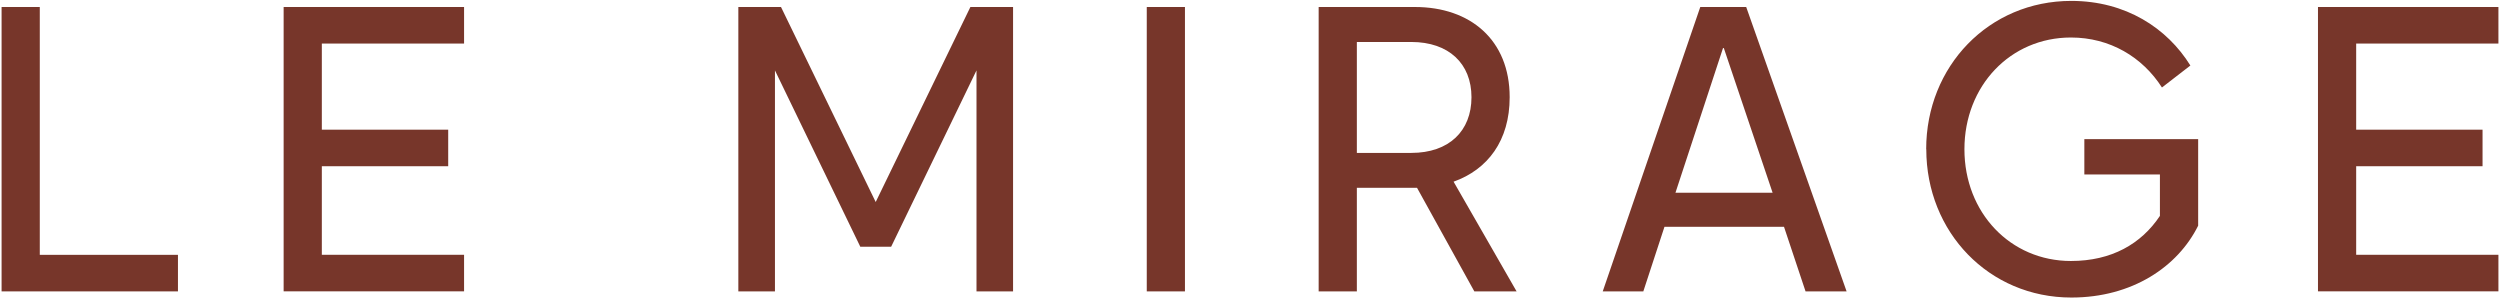 <svg width="1077" height="129" viewBox="0 0 1077 129" fill="none" xmlns="http://www.w3.org/2000/svg">
<path d="M0.683 125.53V3.018H17.137V109.783H76.663V125.53H0.683Z" fill="#77362A"/>
<path d="M122.189 125.53V3.018H199.922V18.764H138.643V55.864H193.086V71.61H138.643V109.761H199.922V125.508H122.189V125.53Z" fill="#77362A"/>
<path d="M318.076 125.53V3.018H336.457L377.251 87.028L418.045 3.018H436.427V125.53H420.675V30.328L383.912 106.279H370.613L333.85 30.328V125.53H318.098H318.076Z" fill="#77362A"/>
<path d="M494.025 125.53V3.018H510.478V125.53H494.025Z" fill="#77362A"/>
<path d="M653.346 125.53H635.14L610.449 80.896H584.531V125.53H568.077V3.018H609.572C633.387 3.018 650.367 17.187 650.367 41.869C650.367 60.594 640.902 73.034 626.201 78.268L653.346 125.53ZM584.531 18.085V65.872H607.995C624.273 65.872 633.913 56.411 633.913 41.891C633.913 27.371 624.098 18.085 607.995 18.085H584.531Z" fill="#77362A"/>
<path d="M690.459 125.53L732.48 3.018H752.264L795.512 125.53H777.832L768.542 97.694H717.057L707.943 125.53H690.438H690.459ZM721.789 83.021H763.635L742.624 20.713H742.274L721.789 83.021Z" fill="#77362A"/>
<path d="M829.799 64.274C829.799 28.576 856.769 0.39 892.305 0.39C915.769 0.39 933.625 12.107 943.615 28.225L931.368 37.686C922.955 24.568 908.956 16.158 892.152 16.158C866.058 16.158 846.275 36.986 846.275 64.296C846.275 91.606 866.058 112.433 892.152 112.433C909.657 112.433 922.452 105.075 930.492 93.007V75.158H897.936V59.938H946.968V97.212C938.204 114.886 918.596 128.18 892.349 128.18C856.813 128.18 829.843 99.994 829.843 64.296L829.799 64.274Z" fill="#77362A"/>
<path d="M998.585 125.53V3.018H1076.32V18.764H1015.04V55.864H1069.48V71.61H1015.04V109.761H1076.32V125.508H998.585V125.53Z" fill="#77362A"/>
</svg>
